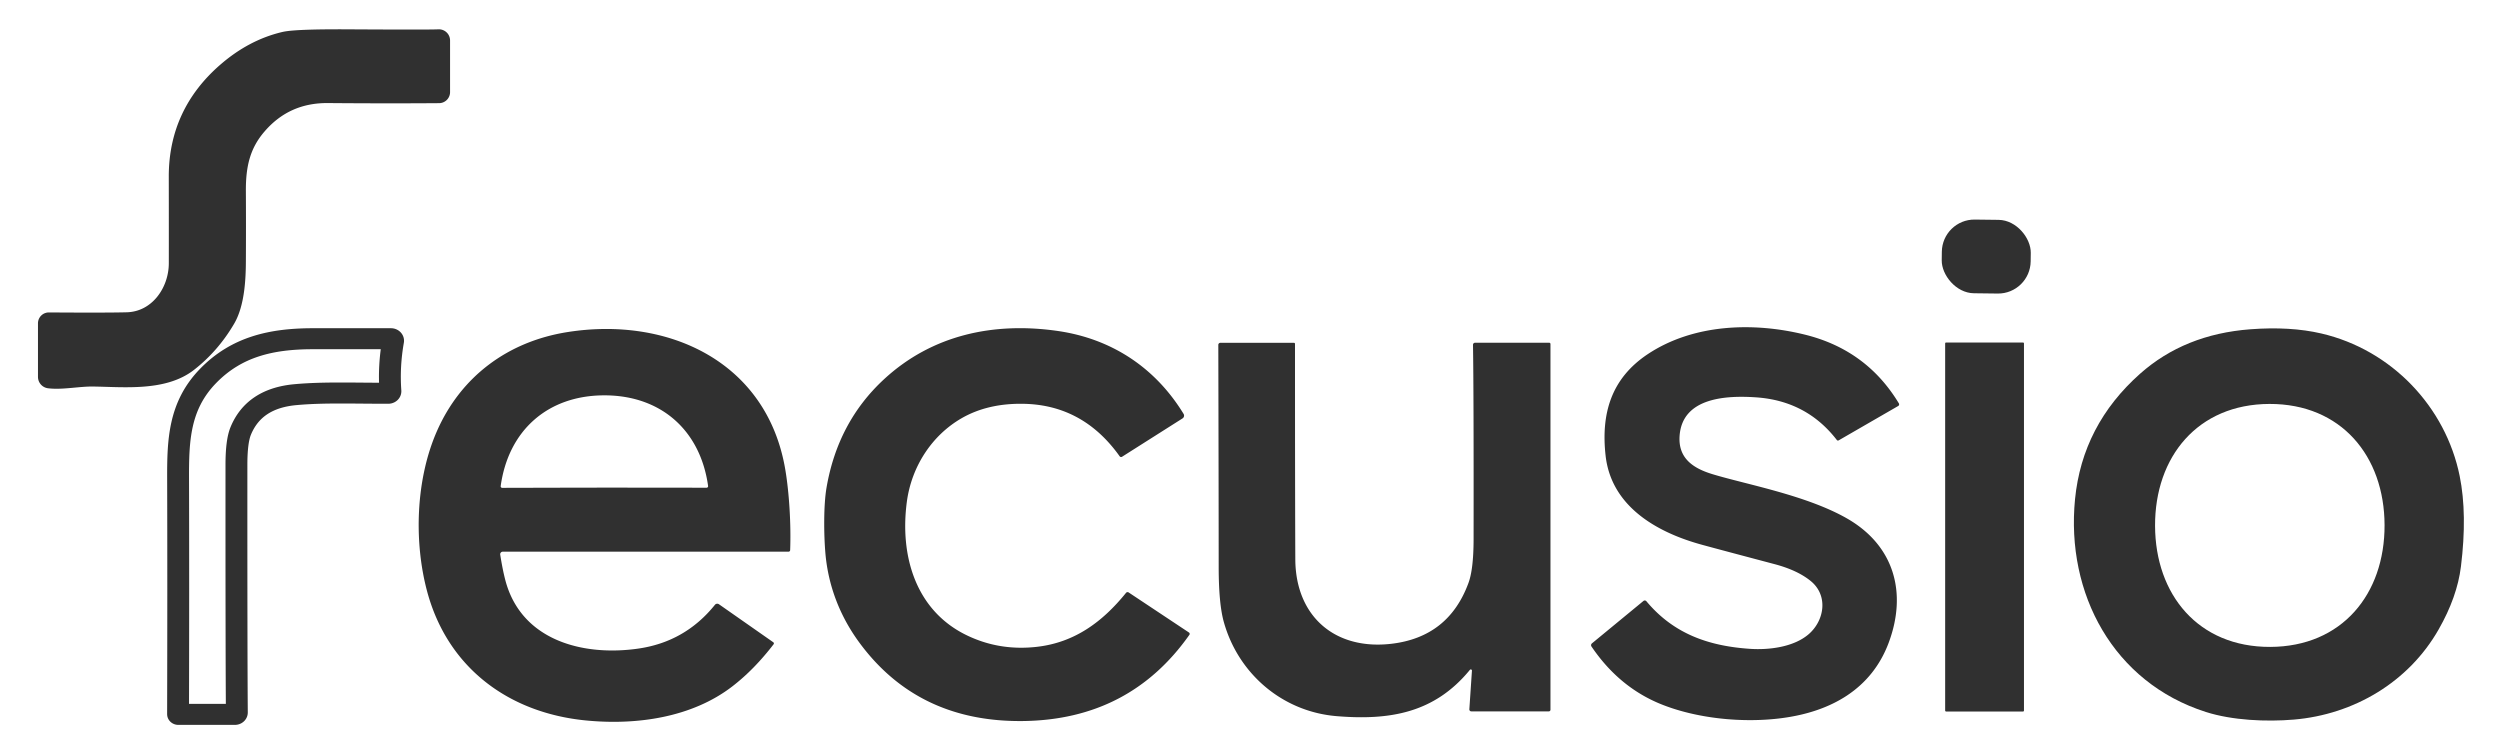 <?xml version="1.0" encoding="UTF-8" standalone="no"?>
<svg xmlns="http://www.w3.org/2000/svg" version="1.1" viewBox="120 368 800 240">
    <path fill="#303030" stroke="#303030" stroke-width="6" transform="translate(0,7)" d="
  M 135.15 481.60
  L 135.15 464.46
  A 0.48 0.48 0.0 0 1 135.63 463.98
  Q 154.28 464.11 160.67 463.93
  C 170.56 463.64 177.01 454.53 177.02 445.24
  Q 177.04 435.35 177.01 417.50
  Q 176.98 397.40 192.47 383.96
  Q 201.05 376.52 210.97 374.17
  Q 214.71 373.28 232.06 373.39
  Q 257.70 373.54 260.42 373.38
  A 0.57 0.57 0.0 0 1 261.02 373.95
  L 261.02 390.48
  A 0.53 0.53 0.0 0 1 260.49 391.01
  Q 243.34 391.14 224.98 390.98
  Q 211.20 390.87 202.36 401.14
  C 197.15 407.18 195.63 413.73 195.68 422.17
  Q 195.75 433.61 195.68 444.76
  C 195.65 450.27 195.26 458.10 192.32 463.10
  Q 187.50 471.33 180.24 476.99
  C 172.25 483.23 159.60 481.83 149.90 481.69
  C 145.16 481.62 139.84 482.78 135.74 482.27
  A 0.68 0.67 -86.7 0 1 135.15 481.60
  Z"
    />

    <path fill="none" stroke="#303030" stroke-width="7" transform="translate(0,588.47) scale(1,0.96) translate(0,-580)" d="
  M 177.06 588.47
  A 0.08 0.08 0.0 0 1 176.98 588.39
  Q 177.09 543.89 176.99 510.00
  C 176.95 497.23 177.27 485.64 186.58 475.67
  C 195.63 465.97 206.74 463.26 220.10 463.25
  Q 233.59 463.23 245.12 463.25
  A 0.68 0.67 5.1 0 1 245.78 464.03
  Q 244.36 472.39 244.93 480.71
  A 0.68 0.67 -2.4 0 1 244.26 481.43
  C 233.27 481.45 223.60 481.03 214.50 481.90
  Q 201.29 483.16 197.02 494.02
  Q 195.67 497.46 195.66 505.16
  Q 195.64 566.79 195.79 587.85
  A 0.62 0.61 90.0 0 1 195.18 588.47
  L 177.06 588.47
  Z"
    />
    <rect fill="#303030" x="-14.23" y="-11.79" transform="translate(755.60,450.10) rotate(0.7)"
          width="28.46" height="23.58" rx="10.42"/>
    <path fill="#303030" d="
  M 708.37 508.92
  A 0.45 0.45 0.0 0 1 707.79 508.81
  Q 698.11 496.25 681.92 495.15
  C 672.69 494.52 658.33 495.06 657.47 507.48
  C 656.96 514.72 661.91 517.89 668.01 519.74
  C 678.83 523.03 698.03 526.46 711.05 533.91
  C 726.12 542.54 730.37 557.66 724.37 573.70
  C 718.86 588.42 706.01 595.72 690.26 597.79
  C 677.47 599.48 662.57 597.85 651.34 593.26
  Q 638.03 587.81 629.28 574.89
  A 0.76 0.76 0.0 0 1 629.42 573.88
  L 645.91 560.30
  A 0.67 0.67 0.0 0 1 646.84 560.39
  C 655.61 570.90 666.87 574.74 680.01 575.63
  C 685.97 576.03 694.01 575.12 698.86 570.87
  C 703.86 566.47 705.06 558.55 699.47 553.96
  Q 695.24 550.49 687.92 548.54
  Q 667.12 543.03 664.08 542.17
  C 650.04 538.23 635.63 530.01 633.80 513.87
  C 632.29 500.49 635.48 489.15 647.34 481.29
  C 661.89 471.66 681.03 470.98 697.63 475.10
  Q 717.32 479.98 727.64 497.09
  A 0.61 0.60 60.1 0 1 727.42 497.92
  L 708.37 508.92
  Z"
    />
    <path fill="#303030" d="
  M 500.45 570.39
  A 0.54 0.53 34.4 0 1 500.60 571.15
  Q 481.48 598.28 447.47 598.73
  Q 413.80 599.17 395.01 573.65
  C 388.79 565.21 385.04 555.52 384.13 545.08
  C 383.63 539.29 383.50 529.76 384.50 523.98
  Q 388.12 503.00 402.90 489.35
  C 418.29 475.13 438.08 470.92 458.68 473.94
  C 475.73 476.45 489.69 485.62 498.75 500.45
  A 1.06 1.05 -32.0 0 1 498.41 501.89
  L 479.06 514.16
  A 0.58 0.57 -33.5 0 1 478.29 514.01
  Q 466.61 497.61 447.63 497.22
  Q 436.20 496.99 427.81 501.78
  C 418.12 507.33 411.70 517.37 410.20 528.51
  C 407.86 545.99 413.09 563.32 429.18 571.20
  Q 439.78 576.39 451.92 574.97
  C 463.75 573.59 472.69 567.16 480.32 557.72
  A 0.65 0.65 0.0 0 1 481.18 557.59
  L 500.45 570.39
  Z"
    />
    <path fill="#303030" d="
  M 804.83 487.59
  Q 819.05 474.96 840.09 473.37
  Q 852.88 472.40 862.81 474.71
  C 885.33 479.94 902.62 498.21 907.10 520.34
  Q 909.57 532.57 907.50 549.29
  Q 906.30 559.02 900.36 569.43
  C 890.78 586.24 873.28 596.64 854.02 598.27
  C 845.19 599.01 834.32 598.53 825.87 595.83
  C 796.31 586.40 781.03 558.00 784.01 527.73
  Q 786.36 504.00 804.83 487.59
  Z
  M 809.62 536.25
  C 809.69 558.36 823.51 575.09 846.46 575.01
  C 869.41 574.94 883.13 558.13 883.06 536.02
  C 882.99 513.92 869.16 497.19 846.22 497.26
  C 823.27 497.33 809.55 514.15 809.62 536.25
  Z"
    />
    <path fill="#303030" d="
  M 372.85 544.04
  A 0.52 0.52 0.0 0 1 372.33 544.54
  L 280.89 544.54
  A 0.83 0.82 -4.4 0 0 280.07 545.49
  Q 280.82 550.24 281.68 553.56
  C 286.74 573.05 306.70 578.10 324.31 575.54
  Q 339.26 573.37 348.77 561.55
  A 0.96 0.96 0.0 0 1 350.08 561.37
  L 367.45 573.52
  A 0.46 0.45 36.9 0 1 367.55 574.17
  Q 361.33 582.26 354.39 587.61
  C 341.55 597.53 323.86 600.19 307.25 598.52
  C 282.61 596.04 263.12 581.54 256.63 557.06
  C 252.40 541.10 253.08 521.33 259.78 506.05
  C 267.45 488.52 282.47 477.30 301.56 474.27
  C 333.68 469.17 365.48 483.63 371.30 518.31
  C 372.54 525.68 373.16 535.77 372.85 544.04
  Z
  M 313.41 524.04
  Q 323.25 524.04 346.10 524.07
  A 0.49 0.49 0.0 0 0 346.59 523.51
  C 344.11 505.67 331.48 494.50 313.40 494.51
  C 295.31 494.51 282.69 505.70 280.22 523.55
  A 0.49 0.49 0.0 0 0 280.71 524.11
  Q 303.57 524.05 313.41 524.04
  Z"
    />
    <path fill="#303030" d="
  M 615.63 595.64
  L 590.81 595.64
  A 0.63 0.62 -88.3 0 1 590.19 594.97
  L 591.02 582.62
  A 0.37 0.37 0.0 0 0 590.36 582.36
  C 579.07 596.14 564.80 598.57 547.76 597.17
  C 530.37 595.75 516.24 583.58 511.62 567.03
  Q 509.98 561.18 509.98 549.31
  Q 509.97 525.08 509.86 478.37
  A 0.66 0.66 0.0 0 1 510.52 477.70
  L 534.08 477.70
  A 0.33 0.32 -90.0 0 1 534.40 478.03
  Q 534.40 524.37 534.50 546.99
  C 534.59 565.24 547.19 576.12 565.25 574.01
  Q 583.60 571.86 589.94 554.46
  Q 591.54 550.05 591.55 540.51
  Q 591.61 494.43 591.36 478.34
  A 0.65 0.65 0.0 0 1 592.01 477.68
  L 615.76 477.68
  A 0.40 0.39 90.0 0 1 616.15 478.08
  L 616.15 595.12
  A 0.52 0.52 0.0 0 1 615.63 595.64
  Z"
    />
    <rect fill="#303030" x="742.45" y="477.60" width="25.22" height="118.08" rx="0.26"/>
</svg>
